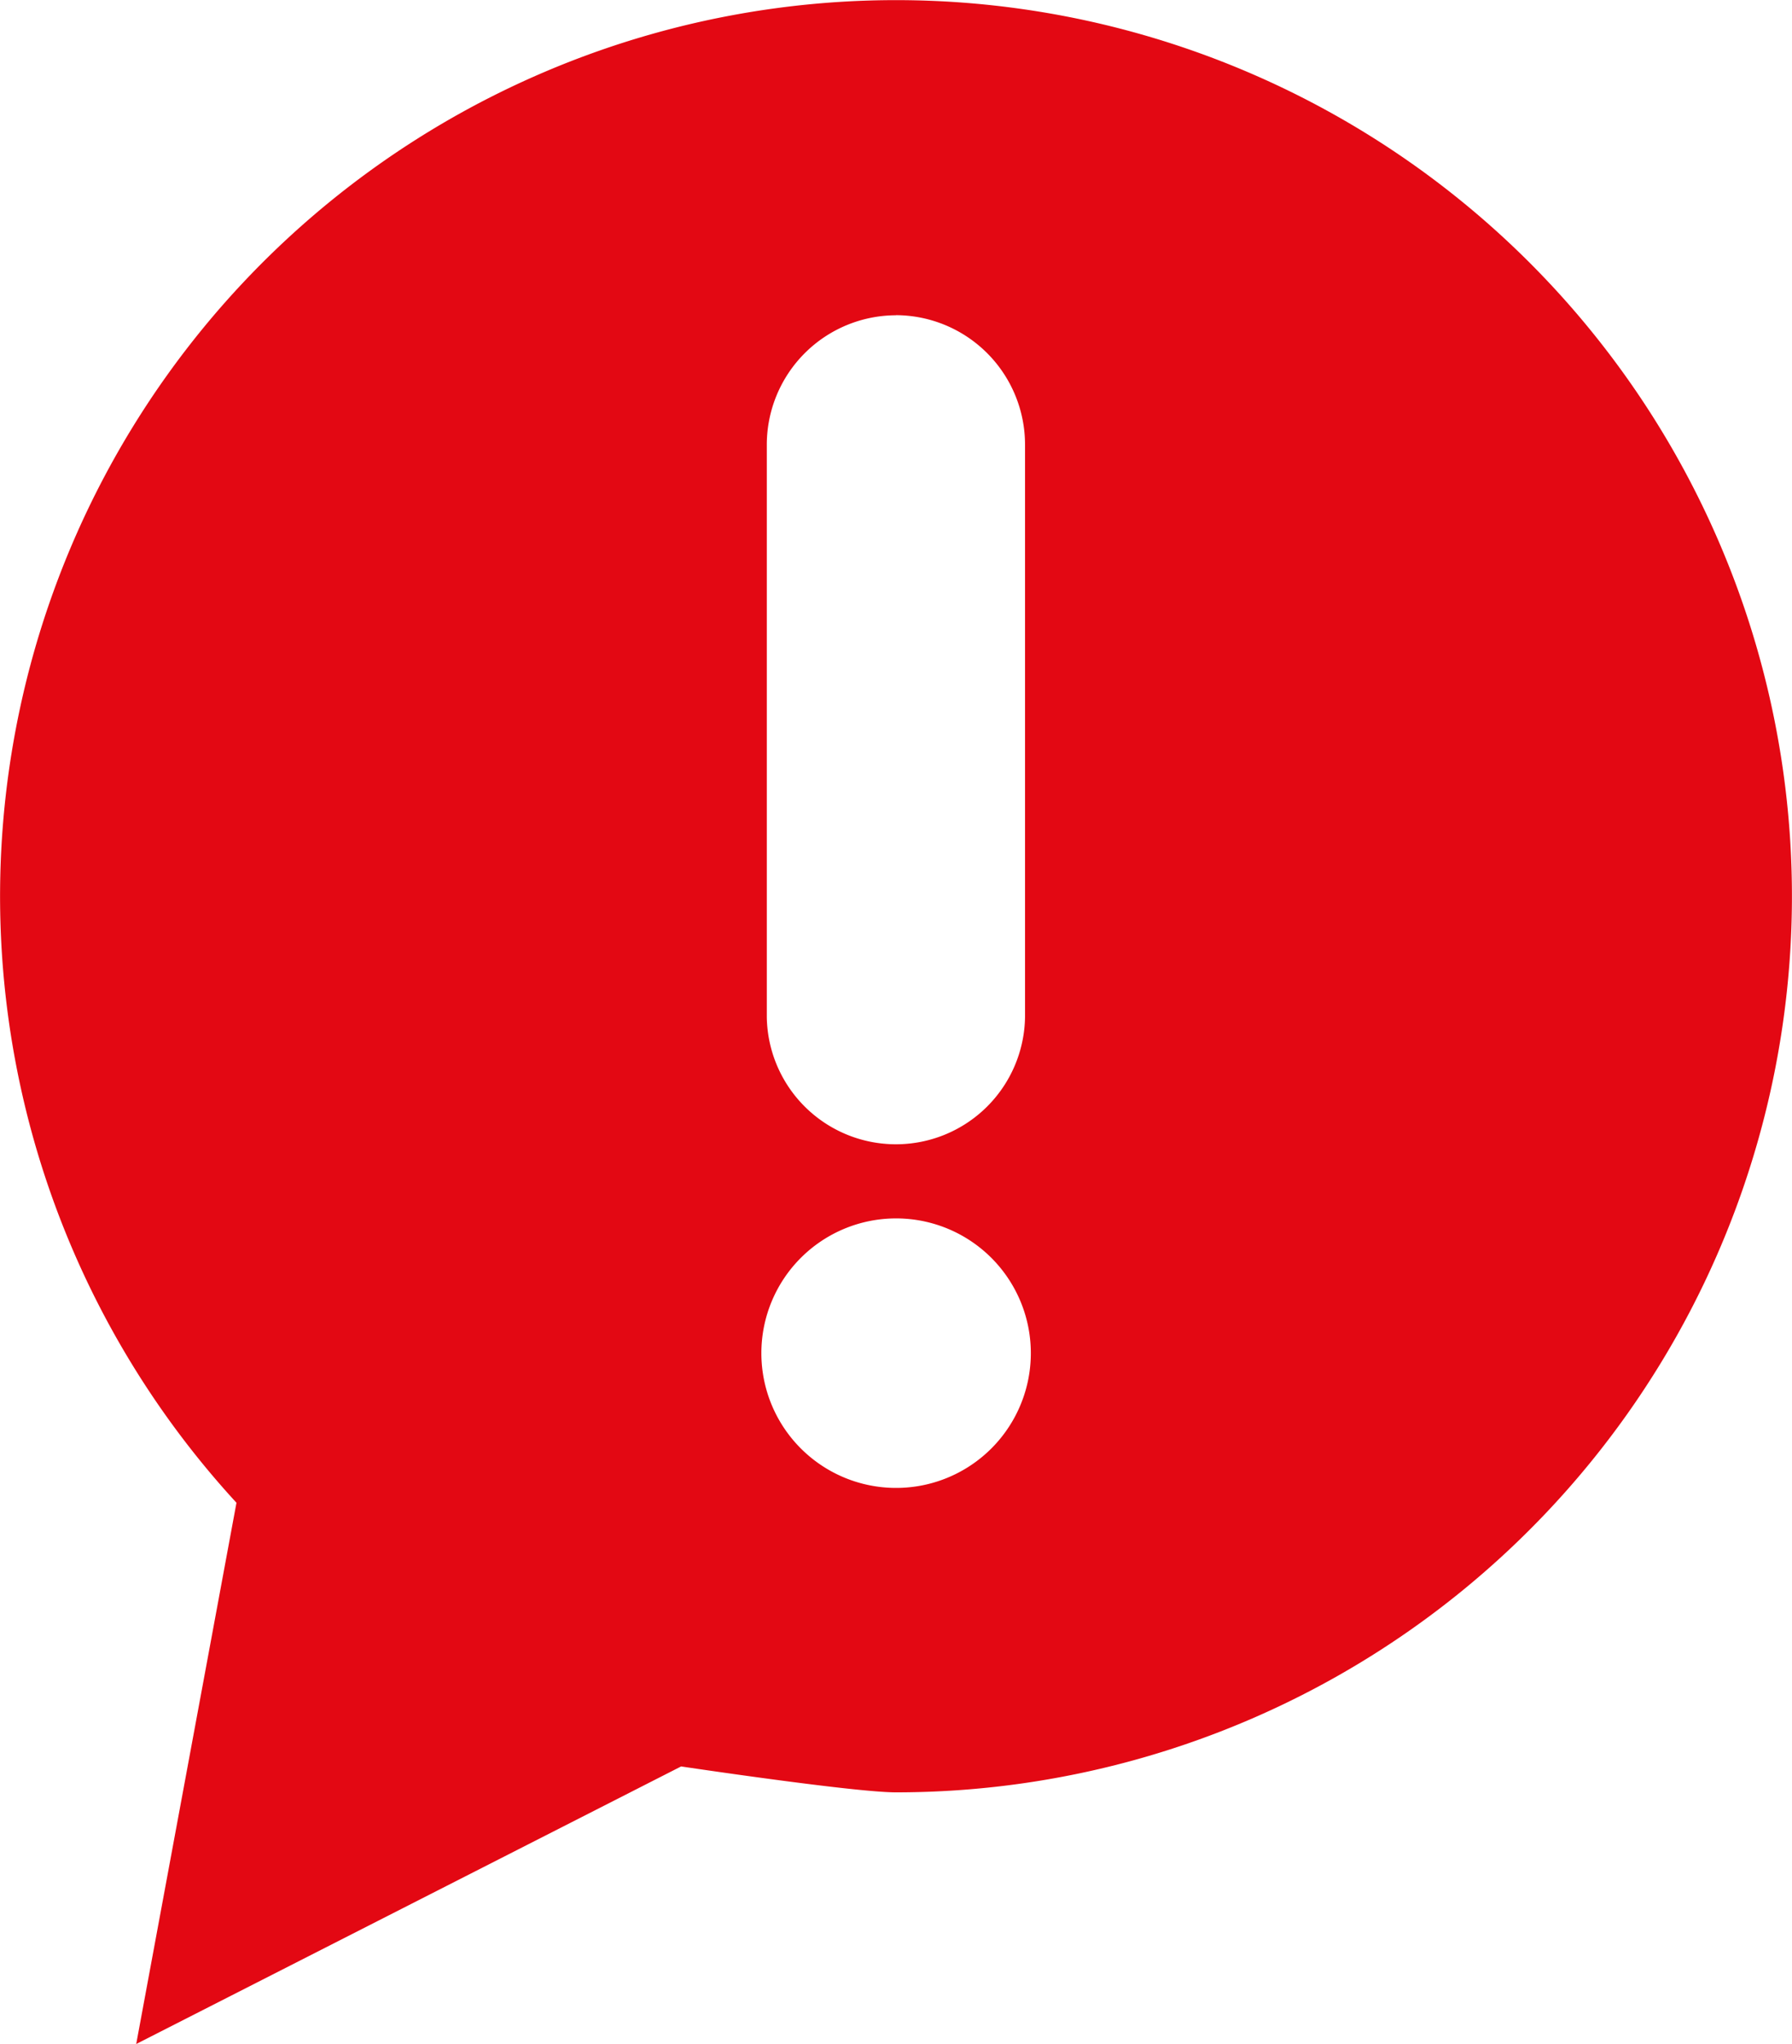<svg xmlns="http://www.w3.org/2000/svg" width="54.372" height="62.006" viewBox="0 0 54.372 62.006">
  <path id="_369617904" d="M49.965,53.965h0l-16.533,8.42,3.042-16.419a27.184,27.184,0,1,1,20.01,8.785c-1.282,0-6.52-.787-6.52-.786Zm6.52-16.625A4.088,4.088,0,1,1,52.4,41.428,4.088,4.088,0,0,1,56.485,37.34Zm0-27.4A3.929,3.929,0,0,1,60.4,13.861V31.236a3.918,3.918,0,0,1-7.835,0V13.861a3.929,3.929,0,0,1,3.918-3.918Z" transform="translate(-29.299 -0.379)" fill="#e30813" fill-rule="evenodd"/>
</svg>
